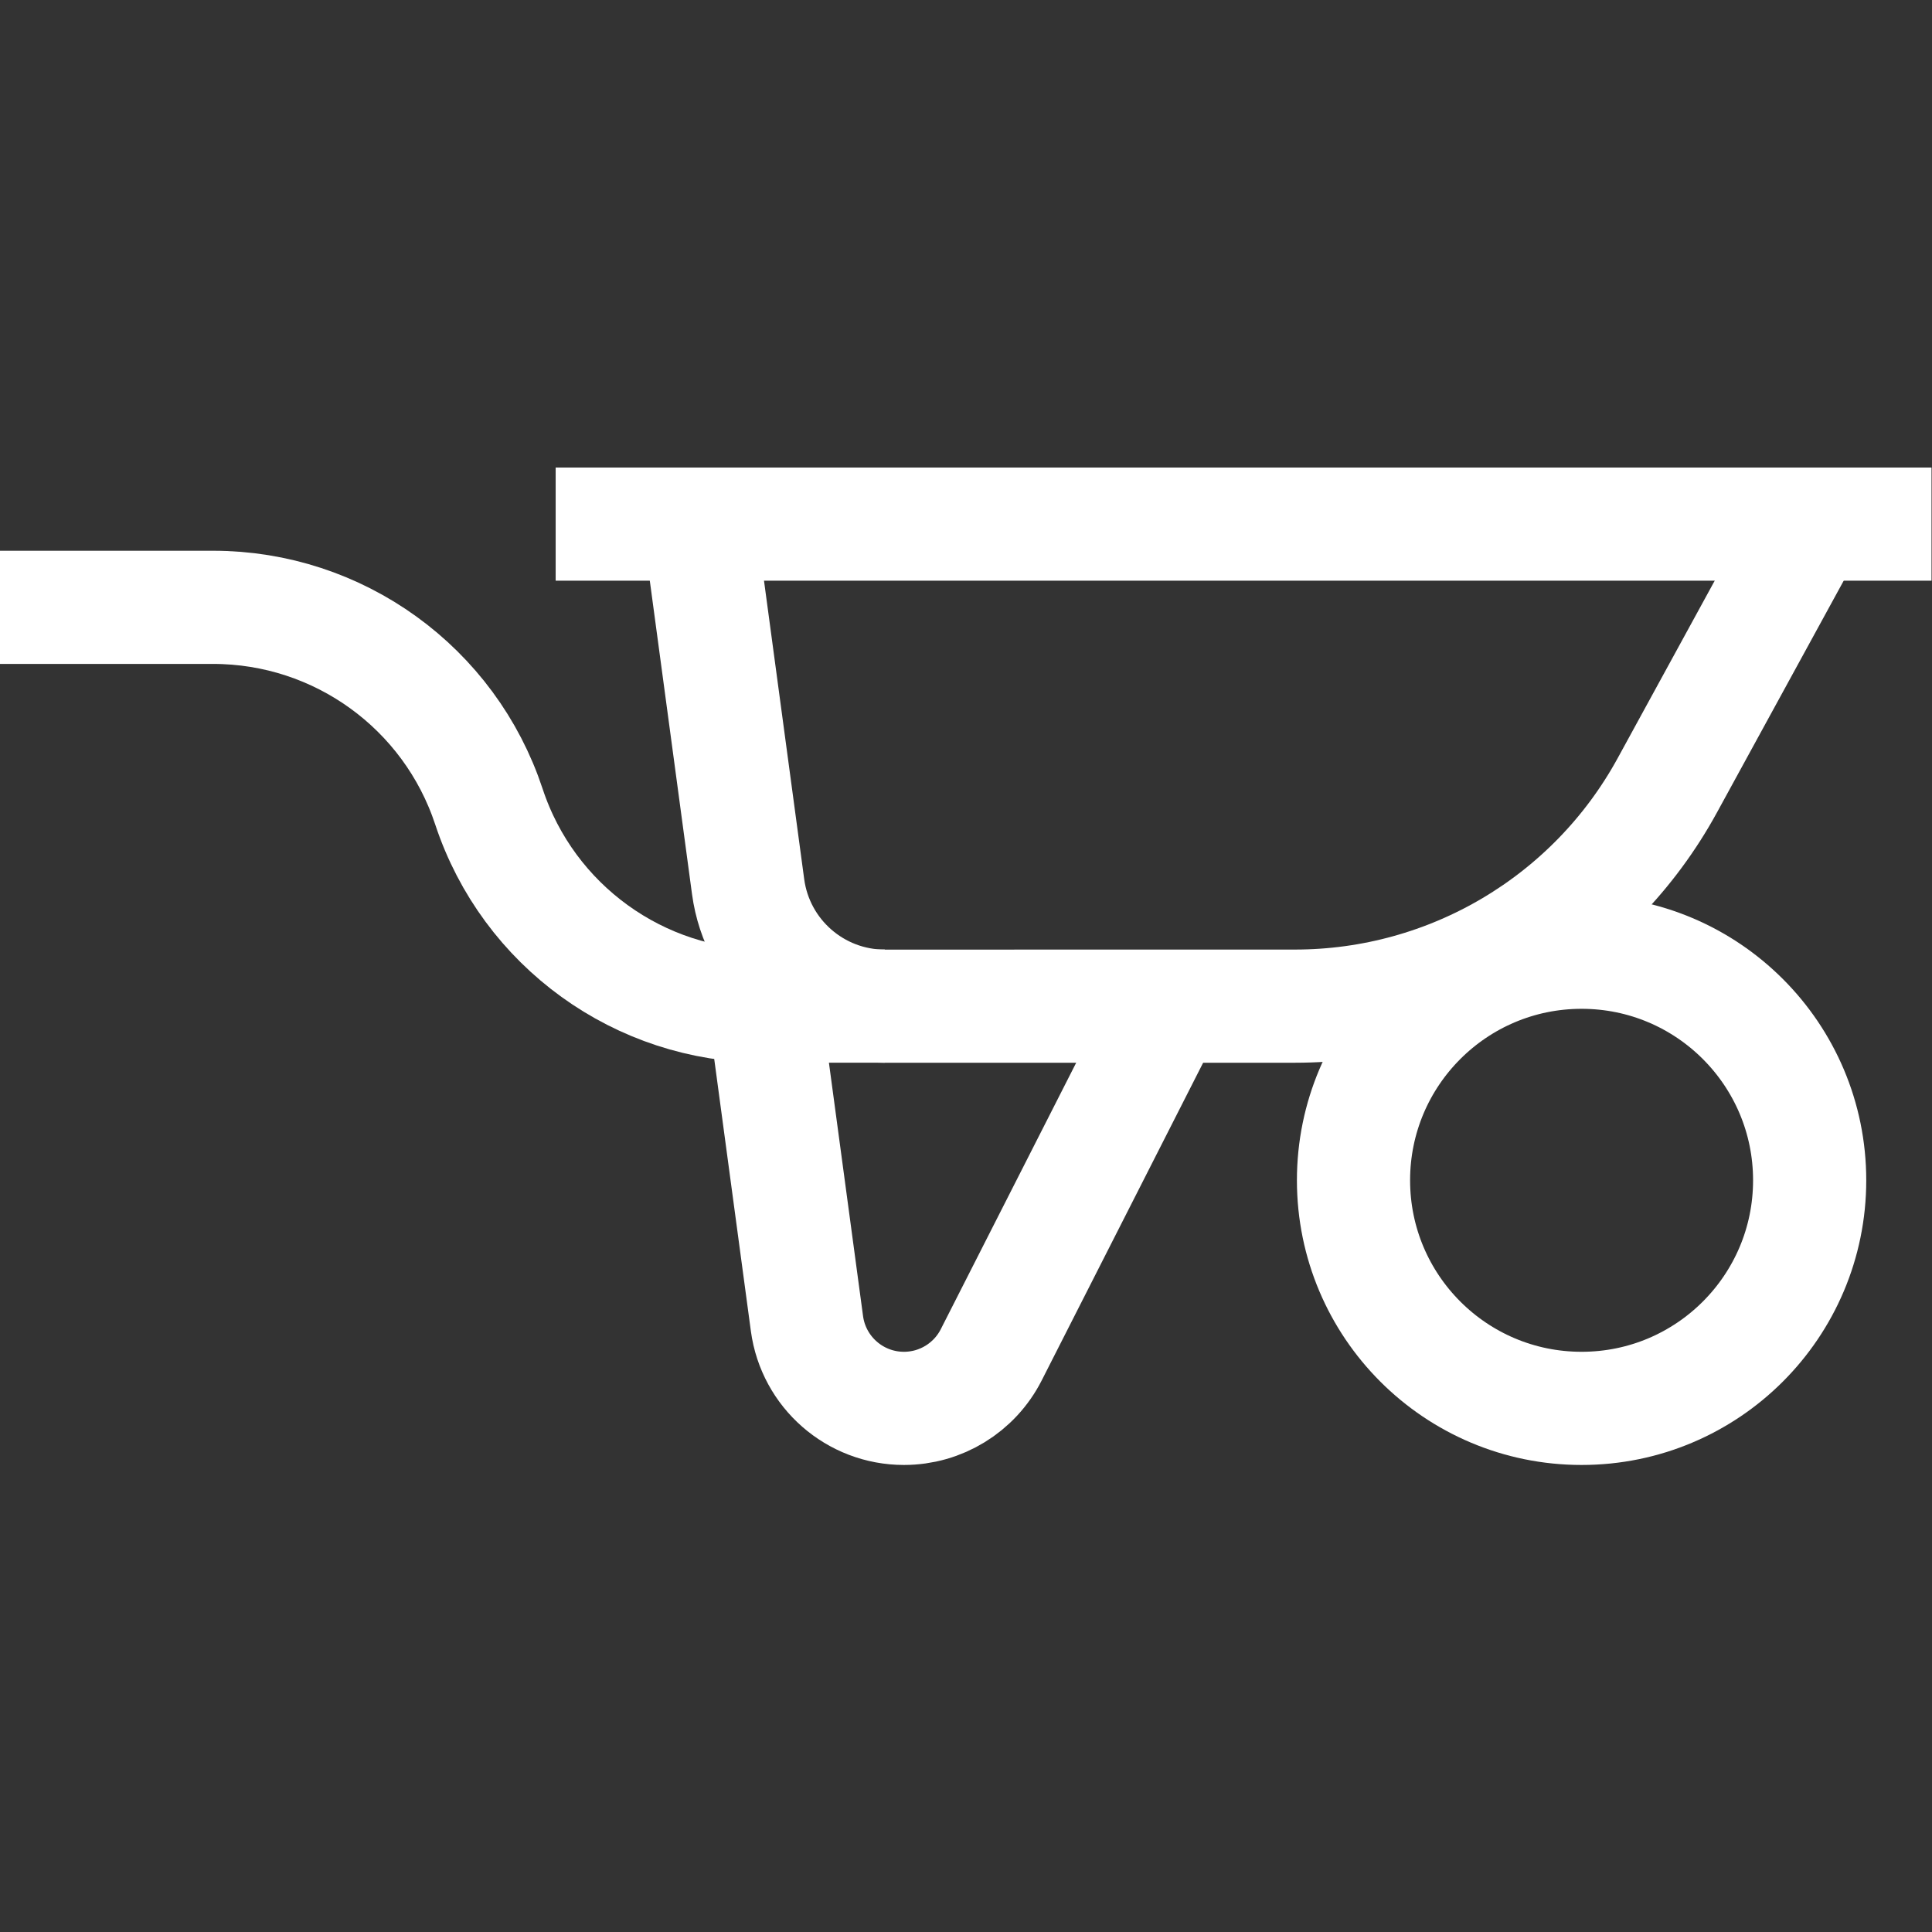 <?xml version="1.0" encoding="UTF-8" standalone="no"?>
<!-- Created with Inkscape (http://www.inkscape.org/) -->

<svg
   version="1.1"
   id="svg1023"
   xml:space="preserve"
   width="682.667"
   height="682.667"
   viewBox="0 0 682.667 682.667"
   xmlns="http://www.w3.org/2000/svg"
   xmlns:svg="http://www.w3.org/2000/svg"><rect x="0" y="0" width="682.667" height="682.667" fill="#333333" stroke="none"/><defs
     id="defs1027"><clipPath
       clipPathUnits="userSpaceOnUse"
       id="clipPath1037"><path
         d="M 0,512 H 512 V 0 H 0 Z"
         id="path1035" /></clipPath></defs><g
     id="g1029"
     transform="matrix(1.333,0,0,-1.333,0,682.667)"><g
       id="g1031"><g
         id="g1033"
         clip-path="url(#clipPath1037)"><g
           id="g1039"
           transform="translate(512,373.199)"><path
             d="M 0,0 H -364.708"
             style="fill:none;stroke:#ffffff;stroke-width:30;stroke-linecap:butt;stroke-linejoin:miter;stroke-miterlimit:10;stroke-dasharray:none;stroke-opacity:1"
             id="path1041" /></g><g
           id="g1043"
           transform="translate(0,351.138)"><path
             d="m 0,0 h 56.479 c 33.225,0 62.705,-21.307 73.129,-52.854 10.425,-31.548 39.905,-52.855 73.131,-52.855 h 31.813"
             style="fill:none;stroke:#ffffff;stroke-width:30;stroke-linecap:butt;stroke-linejoin:miter;stroke-miterlimit:10;stroke-dasharray:none;stroke-opacity:1"
             id="path1045" /></g><g
           id="g1047"
           transform="translate(309.724,245.429)"><path
             d="m 0,0 -46.972,-92.436 c -4.424,-8.708 -13.364,-14.192 -23.131,-14.192 -12.992,0 -23.981,9.608 -25.715,22.483 l -11.33,84.123"
             style="fill:none;stroke:#ffffff;stroke-width:30;stroke-linecap:butt;stroke-linejoin:miter;stroke-miterlimit:10;stroke-dasharray:none;stroke-opacity:1"
             id="path1049" /></g><g
           id="g1051"
           transform="translate(185.363,373.199)"><path
             d="m 0,0 12.943,-96.101 c 2.445,-18.148 17.934,-31.69 36.246,-31.688 l 108.721,0.012 c 41.121,0.004 78.963,22.445 98.69,58.525 L 294.465,0"
             style="fill:none;stroke:#ffffff;stroke-width:30;stroke-linecap:butt;stroke-linejoin:miter;stroke-miterlimit:10;stroke-dasharray:none;stroke-opacity:1"
             id="path1053" /></g><g
           id="g1055"
           transform="translate(479.699,199.258)"><path
             d="m 0,0 c 0,-33.39 -27.068,-60.458 -60.458,-60.458 -33.39,0 -60.458,27.068 -60.458,60.458 0,33.39 27.068,60.458 60.458,60.458 C -27.068,60.458 0,33.39 0,0 Z"
             style="fill:none;stroke:#ffffff;stroke-width:30;stroke-linecap:butt;stroke-linejoin:miter;stroke-miterlimit:10;stroke-dasharray:none;stroke-opacity:1"
             id="path1057" /></g></g></g></g></svg>
